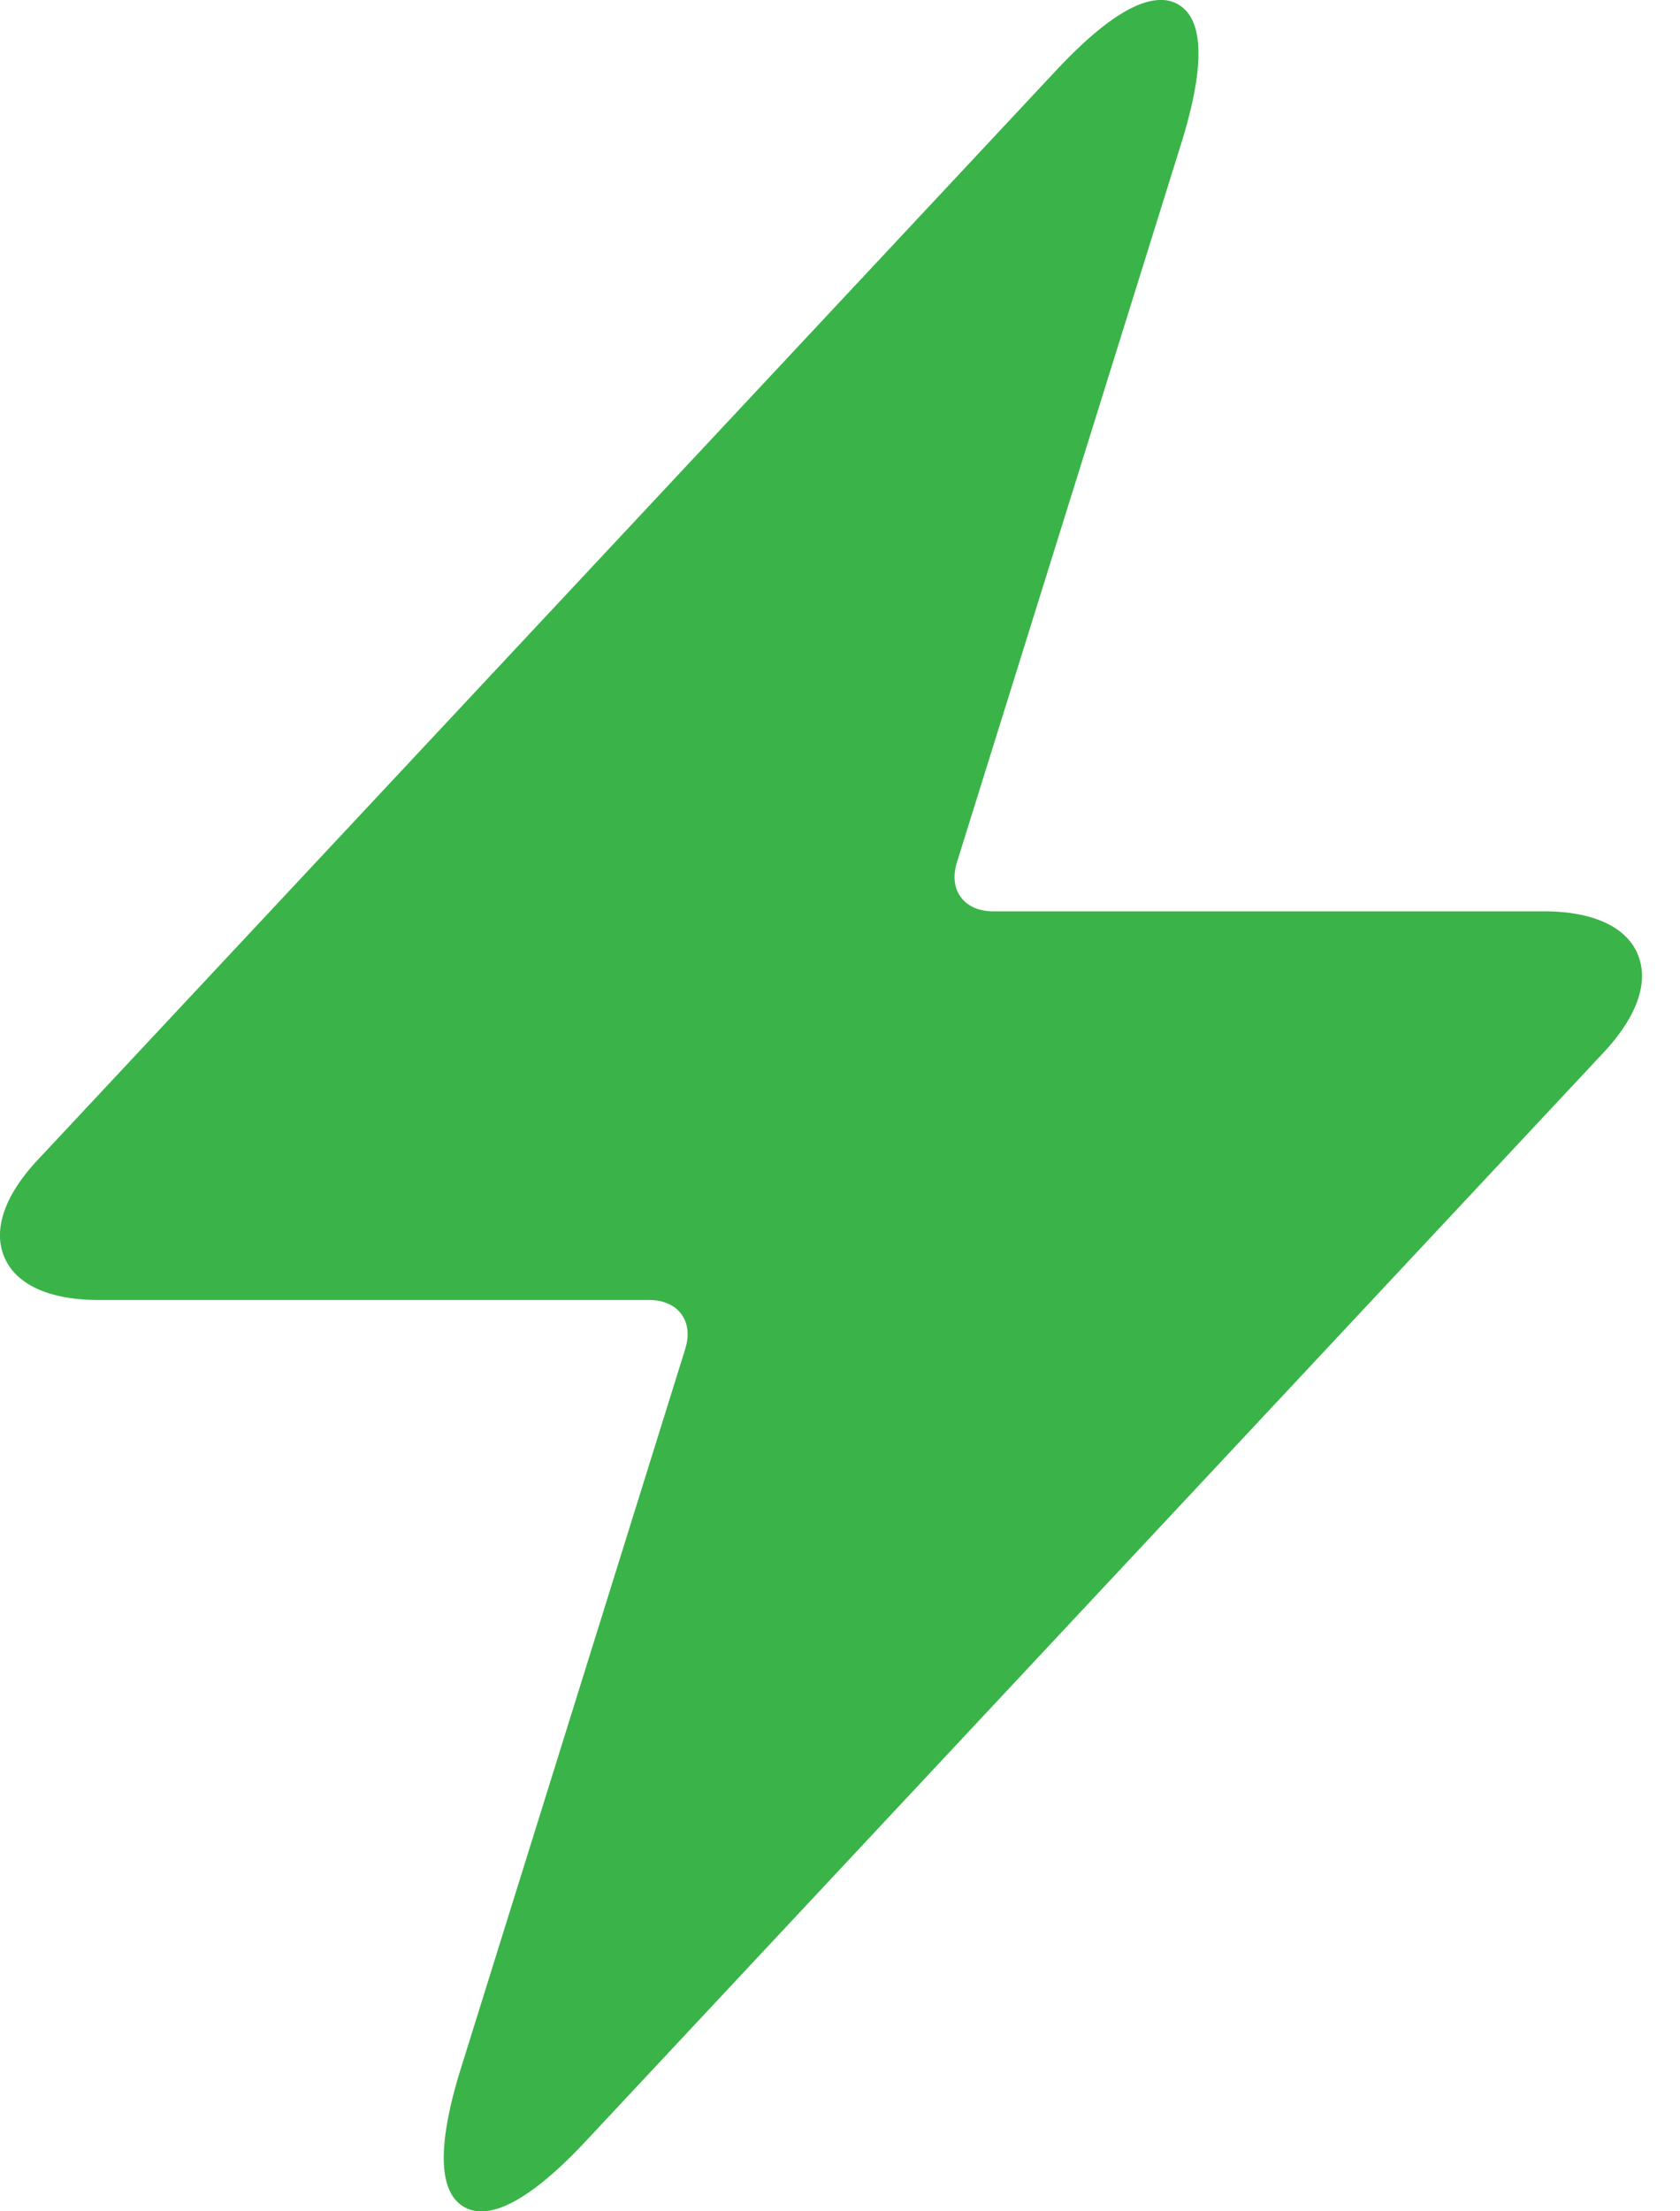 <svg xmlns="http://www.w3.org/2000/svg" width="19" height="25" viewBox="0 0 19 25"><path fill="#3AB449" fill-rule="evenodd" d="M18.52 10.783c-.134-.31-.511-.48-1.06-.48h-6.227c-.16 0-.29-.056-.366-.16-.077-.102-.092-.243-.044-.396l2.535-8.122c.23-.736.258-1.232.083-1.47A.374.374 0 0 0 13.125 0c-.29 0-.69.27-1.187.803L.425 13.115c-.376.402-.509.793-.374 1.102.134.31.513.48 1.063.48H7.34c.16 0 .29.056.366.16.076.103.091.243.043.396l-2.534 8.123c-.23.735-.258 1.232-.083 1.47a.375.375 0 0 0 .315.154c.289 0 .69-.27 1.187-.803l11.513-12.31c.373-.403.507-.795.372-1.104"/></svg>